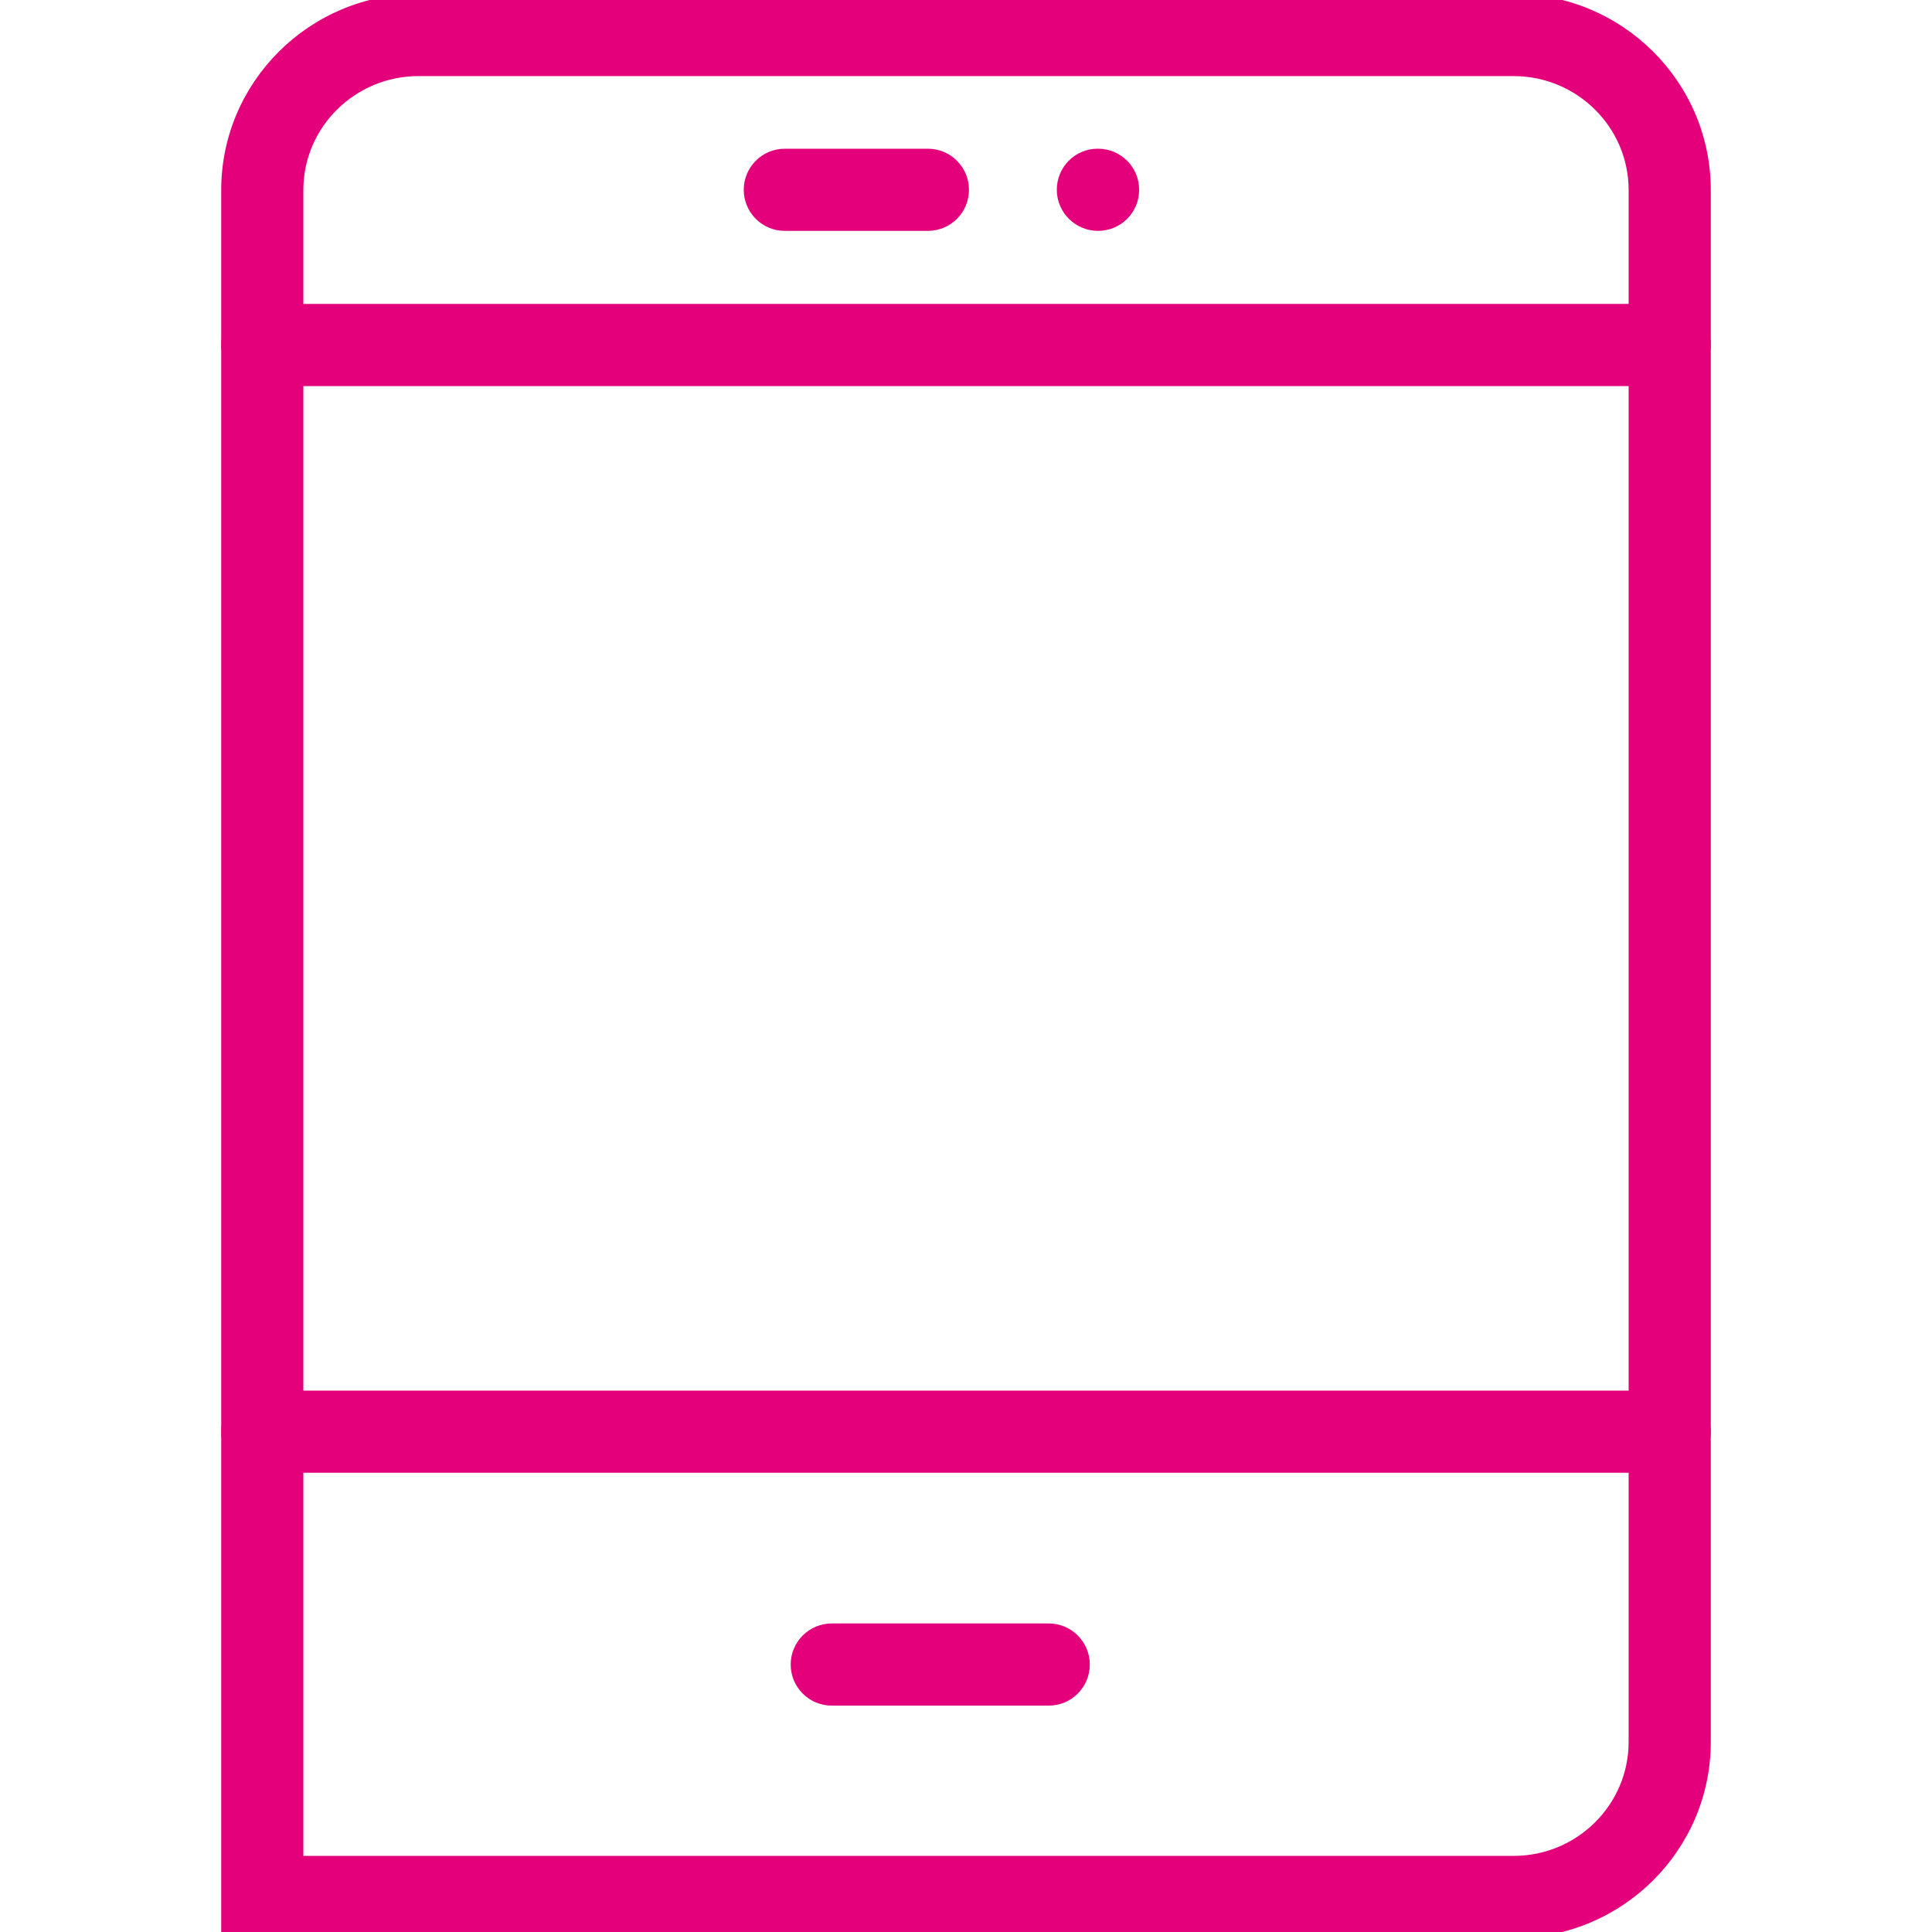 <?xml version="1.0" encoding="utf-8"?>
<!-- Generator: Adobe Illustrator 16.0.4, SVG Export Plug-In . SVG Version: 6.00 Build 0)  -->
<!DOCTYPE svg PUBLIC "-//W3C//DTD SVG 1.1//EN" "http://www.w3.org/Graphics/SVG/1.1/DTD/svg11.dtd">
<svg version="1.1" id="Layer_1" xmlns="http://www.w3.org/2000/svg" xmlns:xlink="http://www.w3.org/1999/xlink" x="0px" y="0px"
	 width="80px" height="80px" viewBox="0 0 80 80" enable-background="new 0 0 80 80" xml:space="preserve">
<g>
	<path fill="#E5007B" d="M62.673,80.25H9.16V7.868c0-4.477,3.664-8.119,8.168-8.119h45.345c4.503,0,8.167,3.642,8.167,8.119V72.13
		C70.84,76.608,67.176,80.25,62.673,80.25z M12.562,76.849h50.111c2.628,0,4.765-2.117,4.765-4.719V7.868
		c0-2.601-2.137-4.717-4.765-4.717H17.328c-2.629,0-4.767,2.116-4.767,4.717V76.849z"/>
	<path fill="#E5007B" d="M38.422,9.56h-5.924c-0.939,0-1.701-0.761-1.701-1.701s0.762-1.701,1.701-1.701h5.924
		c0.939,0,1.701,0.761,1.701,1.701S39.361,9.56,38.422,9.56z"/>
	<path fill="#E5007B" d="M43.425,70.626h-8.983c-0.939,0-1.701-0.761-1.701-1.701s0.762-1.701,1.701-1.701h8.983
		c0.939,0,1.701,0.761,1.701,1.701S44.364,70.626,43.425,70.626z"/>
	<path fill="#E5007B" d="M45.469,9.56c-0.939,0-1.709-0.761-1.709-1.701s0.753-1.701,1.692-1.701h0.017
		c0.939,0,1.701,0.761,1.701,1.701S46.408,9.56,45.469,9.56z"/>
	<path fill="#E5007B" d="M69.139,60.984H10.861c-0.939,0-1.701-0.761-1.701-1.701s0.762-1.701,1.701-1.701h58.277
		c0.939,0,1.701,0.761,1.701,1.701S70.078,60.984,69.139,60.984z"/>
	<path fill="#E5007B" d="M69.139,15.987H10.861c-0.939,0-1.701-0.761-1.701-1.701s0.762-1.701,1.701-1.701h58.277
		c0.939,0,1.701,0.761,1.701,1.701S70.078,15.987,69.139,15.987z"/>
</g>
</svg>